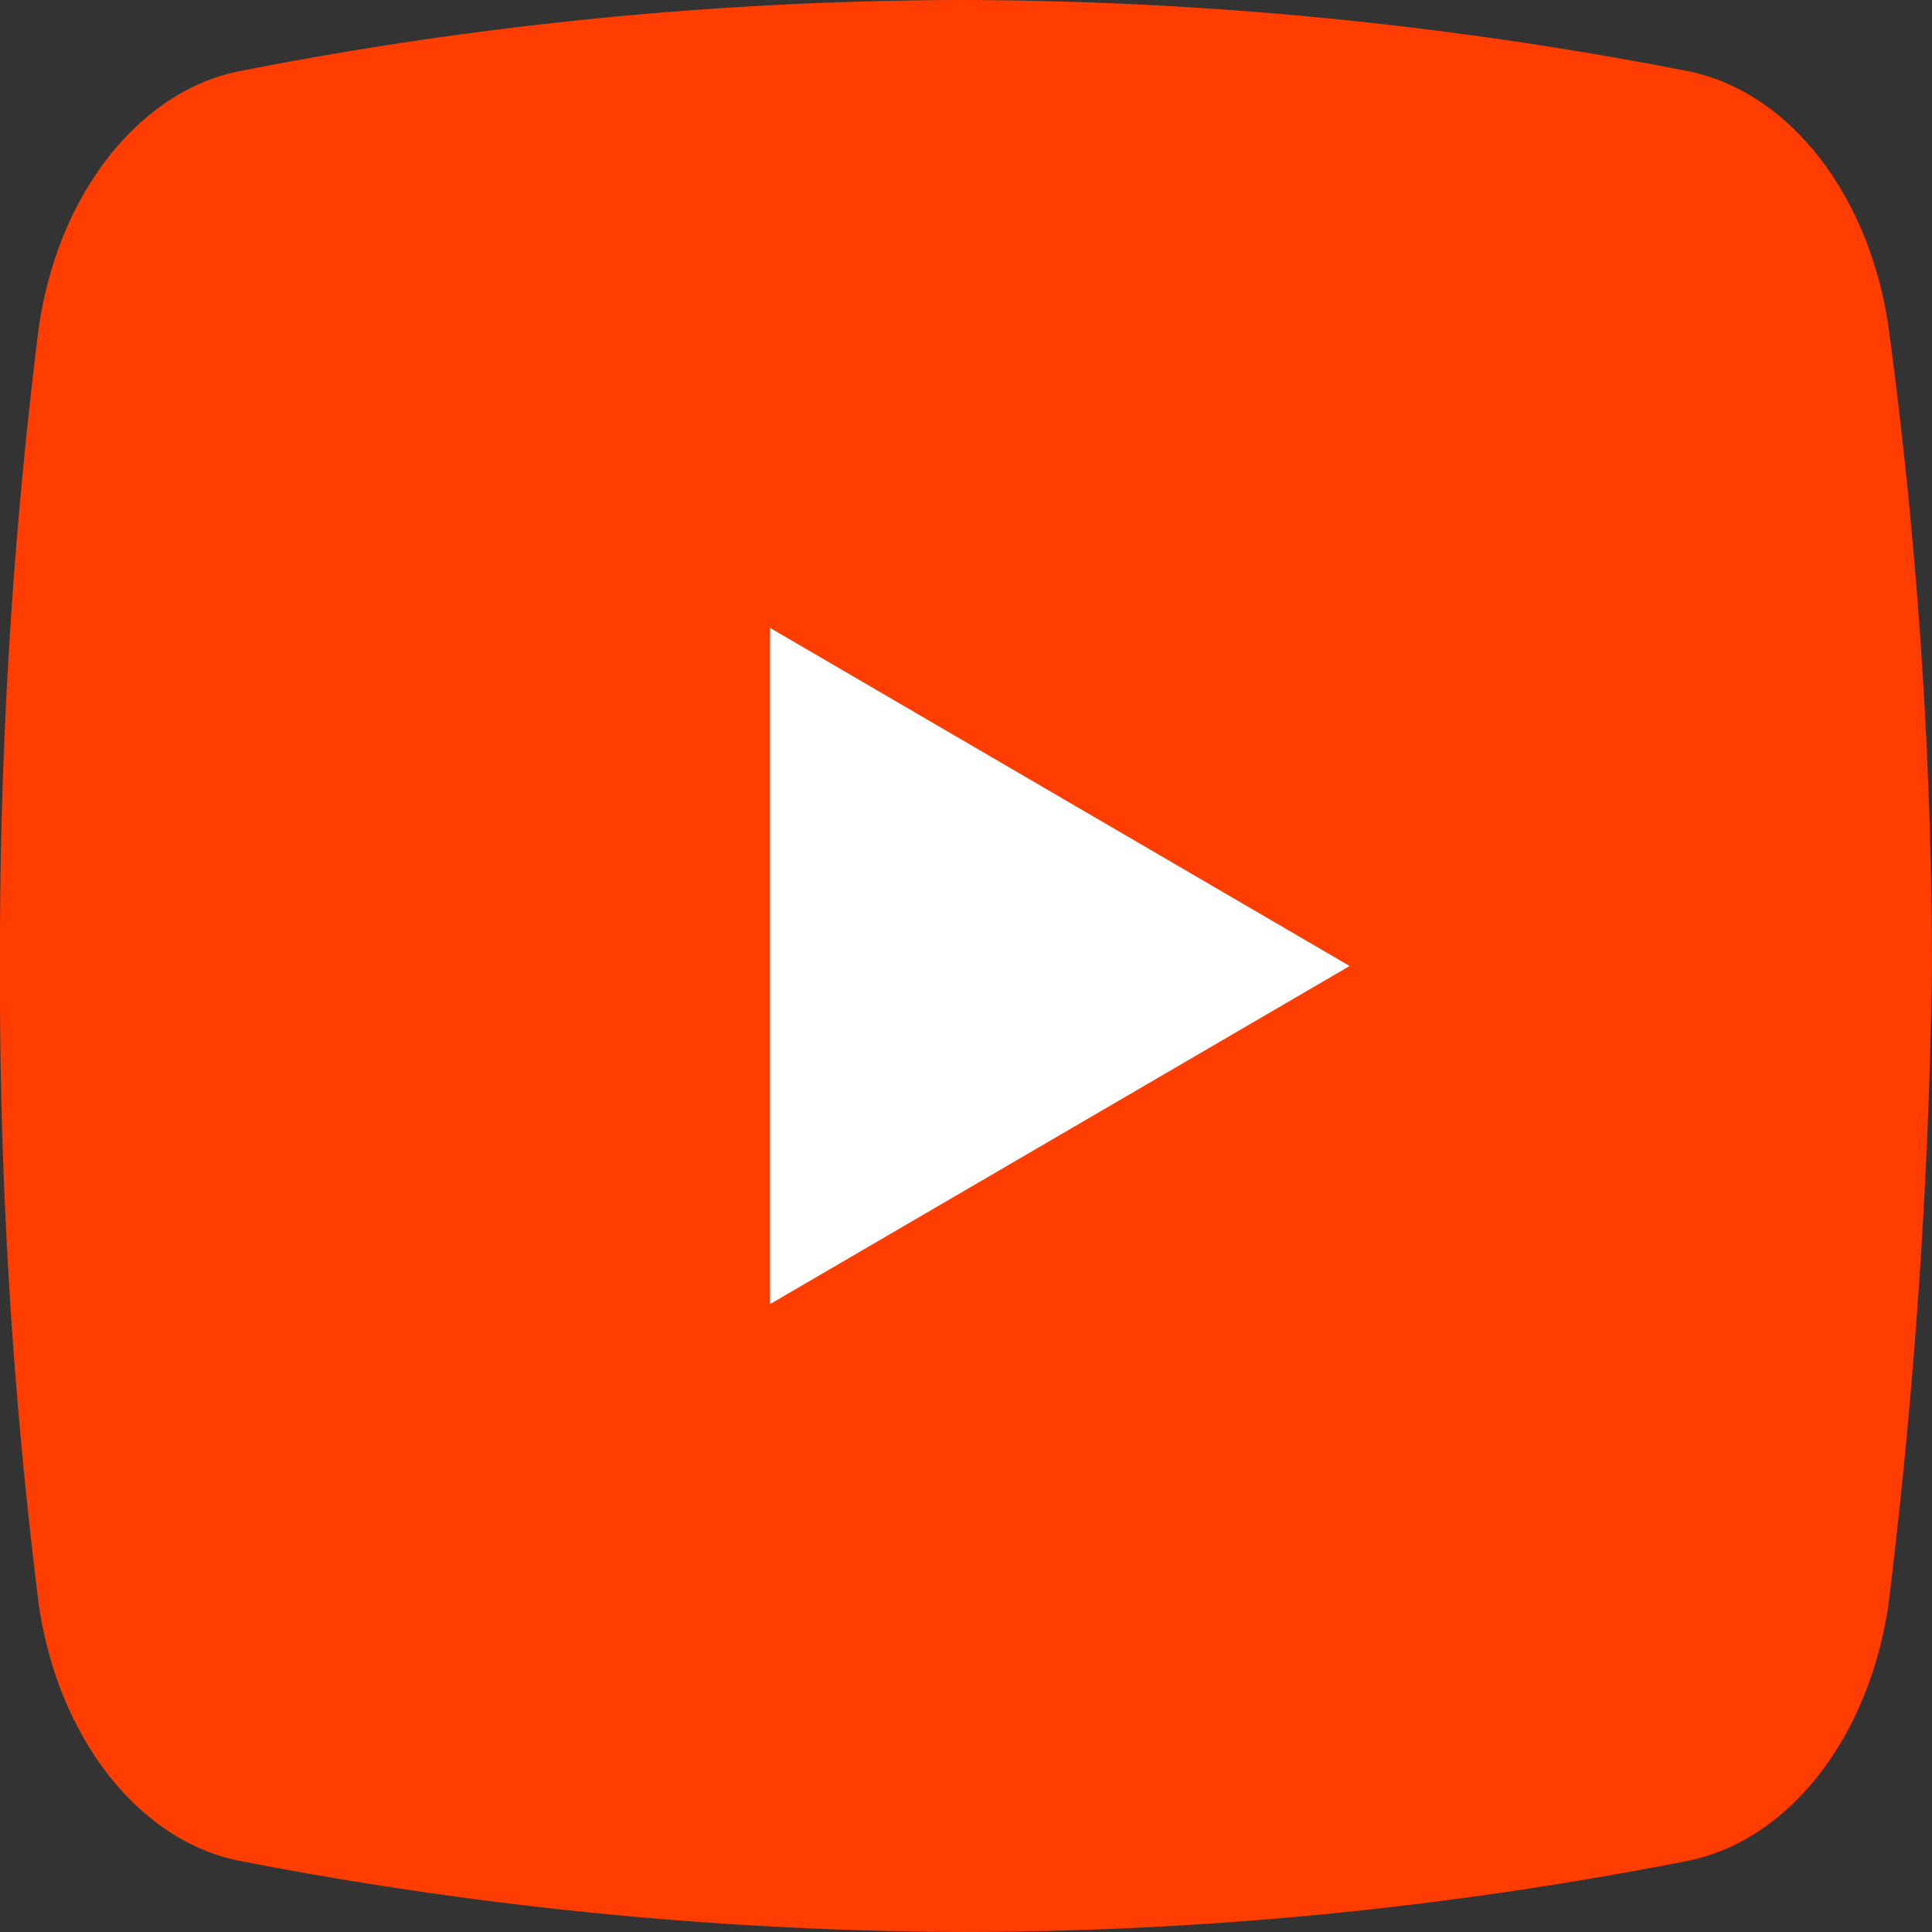 <svg xmlns="http://www.w3.org/2000/svg" width="40" height="40" viewBox="0 0 40 40">
  <rect x="0" y="0" width="40" height="40" fill="#333333" stroke="none"/>
  <g id="icons8-youtube" transform="translate(-4 -9)">
    <path id="Path_51663" data-name="Path 51663" d="M43.1,42.2c-.4,2.8-2.095,4.933-4.19,5.333A78.285,78.285,0,0,1,23.95,49,80.139,80.139,0,0,1,8.988,47.533C6.893,47.133,5.2,45,4.8,42.2A103.739,103.739,0,0,1,4,29a103.738,103.738,0,0,1,.8-13.2c.4-2.8,2.095-4.933,4.19-5.333A78.285,78.285,0,0,1,23.95,9a79.2,79.2,0,0,1,14.963,1.467c2.095.4,3.791,2.533,4.19,5.333A100.423,100.423,0,0,1,44,29,121.612,121.612,0,0,1,43.1,42.2Z" fill="#ff3d00"/>
    <path id="Path_51664" data-name="Path 51664" d="M20,31V17l12,7Z" transform="translate(-0.057 5)" fill="#fff"/>
  </g>
</svg>
